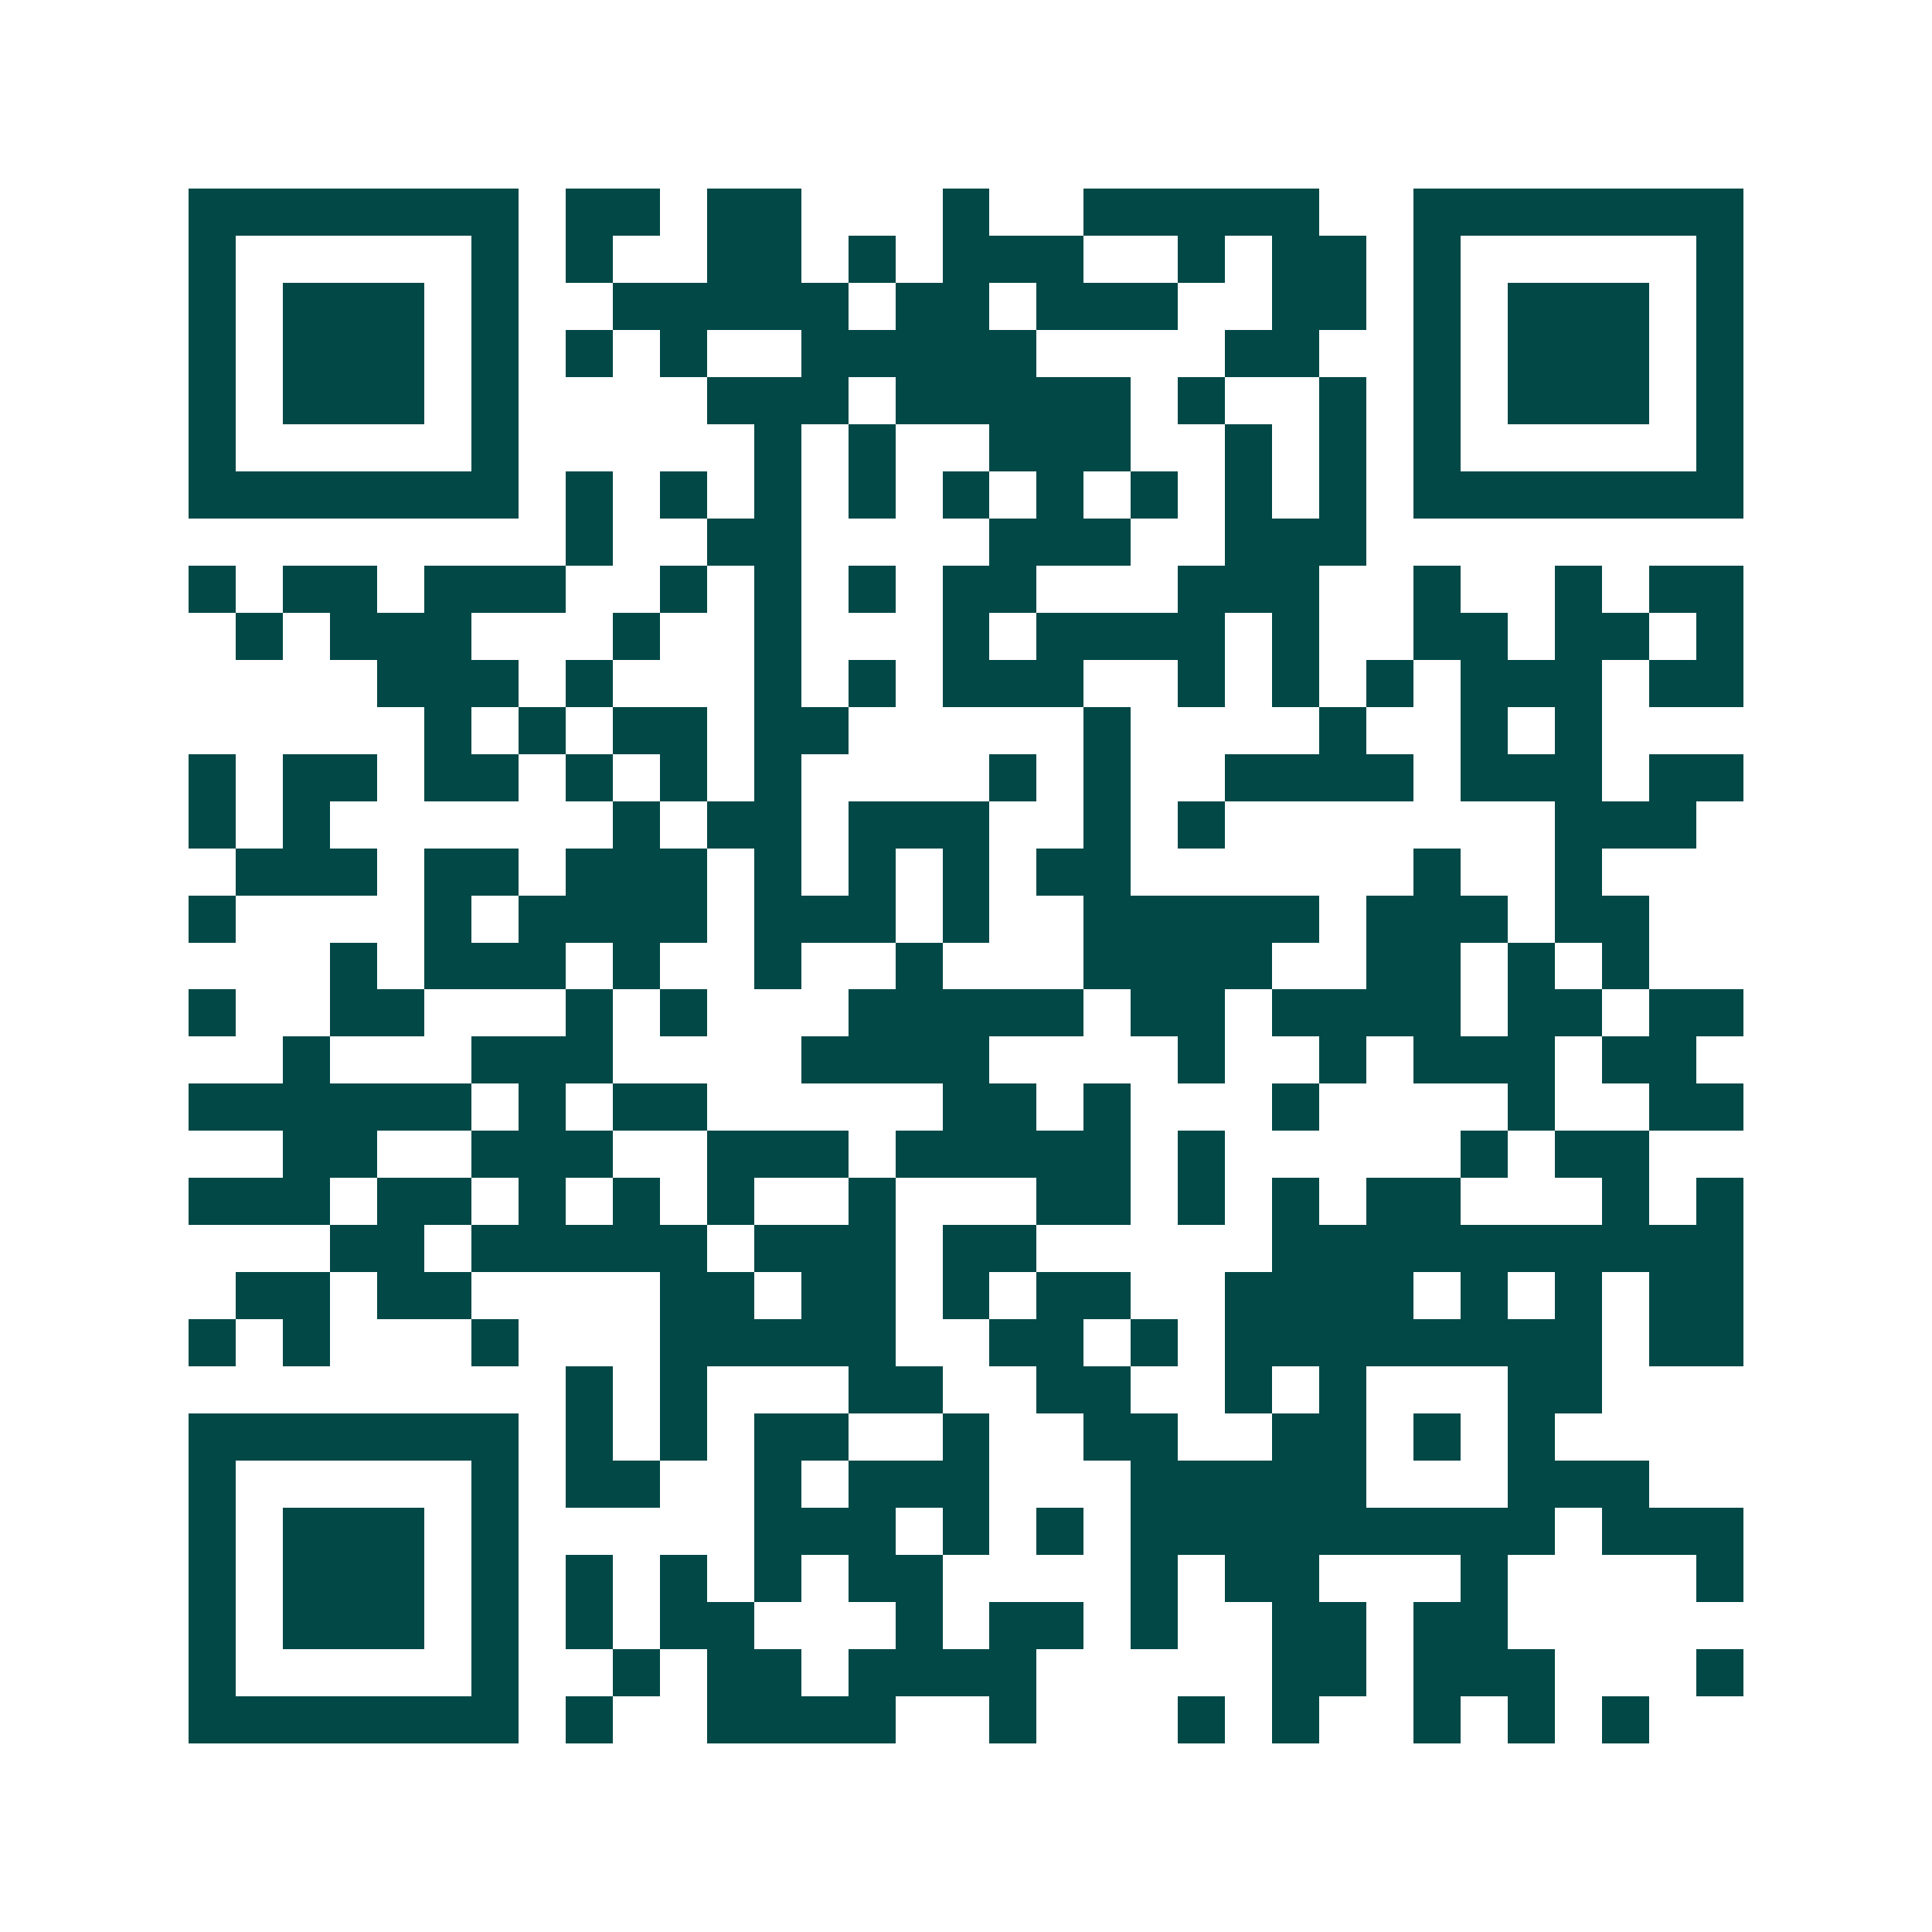 <svg xmlns="http://www.w3.org/2000/svg" width="200" height="200" viewBox="0 0 41 41" shape-rendering="crispEdges"><path fill="#ffffff" d="M0 0h41v41H0z"/><path stroke="#014847" d="M4 4.5h7m1 0h2m1 0h2m3 0h1m2 0h5m2 0h7M4 5.5h1m5 0h1m1 0h1m2 0h2m1 0h1m1 0h3m2 0h1m1 0h2m1 0h1m5 0h1M4 6.5h1m1 0h3m1 0h1m2 0h5m1 0h2m1 0h3m2 0h2m1 0h1m1 0h3m1 0h1M4 7.5h1m1 0h3m1 0h1m1 0h1m1 0h1m2 0h5m4 0h2m2 0h1m1 0h3m1 0h1M4 8.5h1m1 0h3m1 0h1m4 0h3m1 0h5m1 0h1m2 0h1m1 0h1m1 0h3m1 0h1M4 9.5h1m5 0h1m5 0h1m1 0h1m2 0h3m2 0h1m1 0h1m1 0h1m5 0h1M4 10.5h7m1 0h1m1 0h1m1 0h1m1 0h1m1 0h1m1 0h1m1 0h1m1 0h1m1 0h1m1 0h7M12 11.5h1m2 0h2m4 0h3m2 0h3M4 12.5h1m1 0h2m1 0h3m2 0h1m1 0h1m1 0h1m1 0h2m3 0h3m2 0h1m2 0h1m1 0h2M5 13.5h1m1 0h3m3 0h1m2 0h1m3 0h1m1 0h4m1 0h1m2 0h2m1 0h2m1 0h1M8 14.5h3m1 0h1m3 0h1m1 0h1m1 0h3m2 0h1m1 0h1m1 0h1m1 0h3m1 0h2M9 15.5h1m1 0h1m1 0h2m1 0h2m5 0h1m4 0h1m2 0h1m1 0h1M4 16.5h1m1 0h2m1 0h2m1 0h1m1 0h1m1 0h1m4 0h1m1 0h1m2 0h4m1 0h3m1 0h2M4 17.5h1m1 0h1m6 0h1m1 0h2m1 0h3m2 0h1m1 0h1m7 0h3M5 18.5h3m1 0h2m1 0h3m1 0h1m1 0h1m1 0h1m1 0h2m6 0h1m2 0h1M4 19.5h1m4 0h1m1 0h4m1 0h3m1 0h1m2 0h5m1 0h3m1 0h2M7 20.5h1m1 0h3m1 0h1m2 0h1m2 0h1m3 0h4m2 0h2m1 0h1m1 0h1M4 21.5h1m2 0h2m3 0h1m1 0h1m3 0h5m1 0h2m1 0h4m1 0h2m1 0h2M6 22.5h1m3 0h3m4 0h4m4 0h1m2 0h1m1 0h3m1 0h2M4 23.5h6m1 0h1m1 0h2m5 0h2m1 0h1m3 0h1m4 0h1m2 0h2M6 24.5h2m2 0h3m2 0h3m1 0h5m1 0h1m5 0h1m1 0h2M4 25.5h3m1 0h2m1 0h1m1 0h1m1 0h1m2 0h1m3 0h2m1 0h1m1 0h1m1 0h2m3 0h1m1 0h1M7 26.5h2m1 0h5m1 0h3m1 0h2m5 0h10M5 27.5h2m1 0h2m4 0h2m1 0h2m1 0h1m1 0h2m2 0h4m1 0h1m1 0h1m1 0h2M4 28.5h1m1 0h1m3 0h1m3 0h5m2 0h2m1 0h1m1 0h8m1 0h2M12 29.5h1m1 0h1m3 0h2m2 0h2m2 0h1m1 0h1m3 0h2M4 30.5h7m1 0h1m1 0h1m1 0h2m2 0h1m2 0h2m2 0h2m1 0h1m1 0h1M4 31.5h1m5 0h1m1 0h2m2 0h1m1 0h3m3 0h5m3 0h3M4 32.5h1m1 0h3m1 0h1m5 0h3m1 0h1m1 0h1m1 0h9m1 0h3M4 33.5h1m1 0h3m1 0h1m1 0h1m1 0h1m1 0h1m1 0h2m4 0h1m1 0h2m3 0h1m4 0h1M4 34.5h1m1 0h3m1 0h1m1 0h1m1 0h2m3 0h1m1 0h2m1 0h1m2 0h2m1 0h2M4 35.5h1m5 0h1m2 0h1m1 0h2m1 0h4m5 0h2m1 0h3m3 0h1M4 36.5h7m1 0h1m2 0h4m2 0h1m3 0h1m1 0h1m2 0h1m1 0h1m1 0h1"/></svg>
